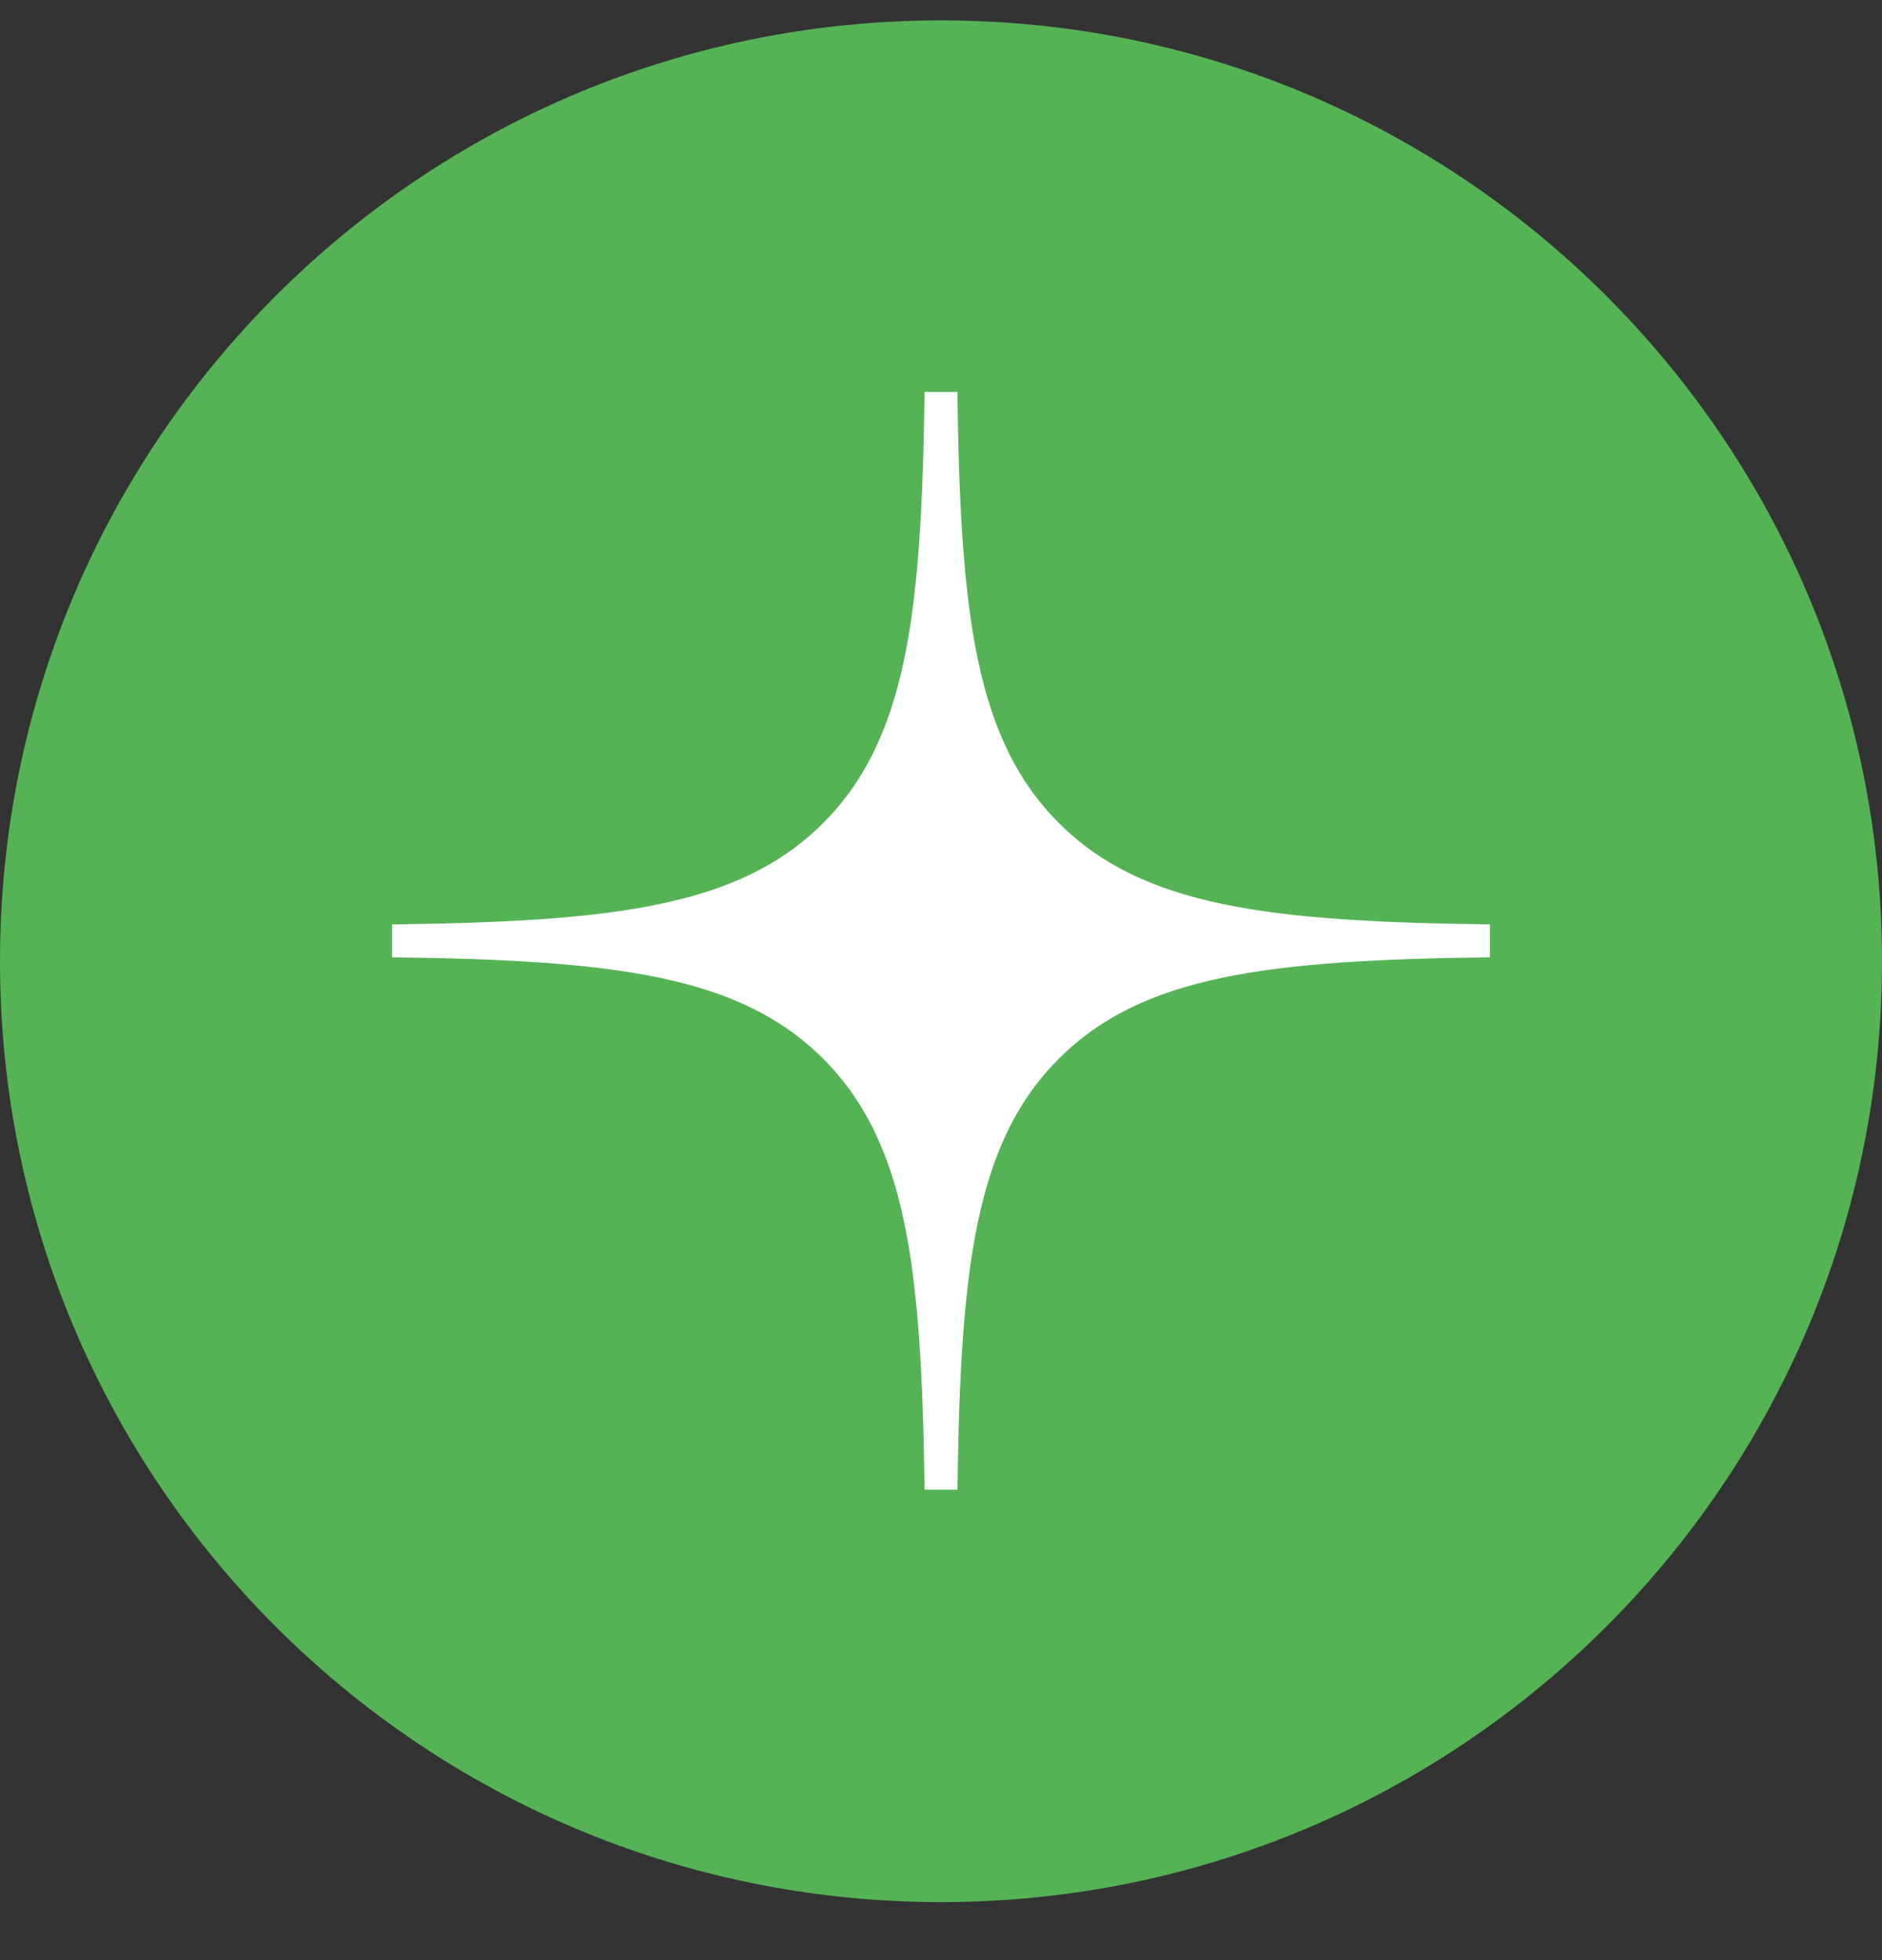 <svg width="24" height="25" fill="none" xmlns="http://www.w3.org/2000/svg"><rect width="100%" height="100%" fill="#333333" stroke="none"/><path fill-rule="evenodd" clip-rule="evenodd" d="M0 12.26c0-6.628 5.373-12 12-12s12 5.372 12 12c0 6.627-5.373 12-12 12s-12-5.373-12-12Z" fill="#55B356"/><path fill-rule="evenodd" clip-rule="evenodd" d="M11.79 5c-.035 2.838-.23 4.433-1.293 5.498C9.432 11.562 7.837 11.756 5 11.79v.42c2.838.035 4.432.229 5.497 1.293 1.064 1.064 1.258 2.66 1.293 5.497h.42c.035-2.838.229-4.433 1.293-5.497 1.064-1.064 2.659-1.258 5.497-1.293v-.42c-2.838-.035-4.433-.23-5.497-1.293-1.064-1.065-1.258-2.66-1.294-5.498h-.419Z" fill="#fff"/></svg>